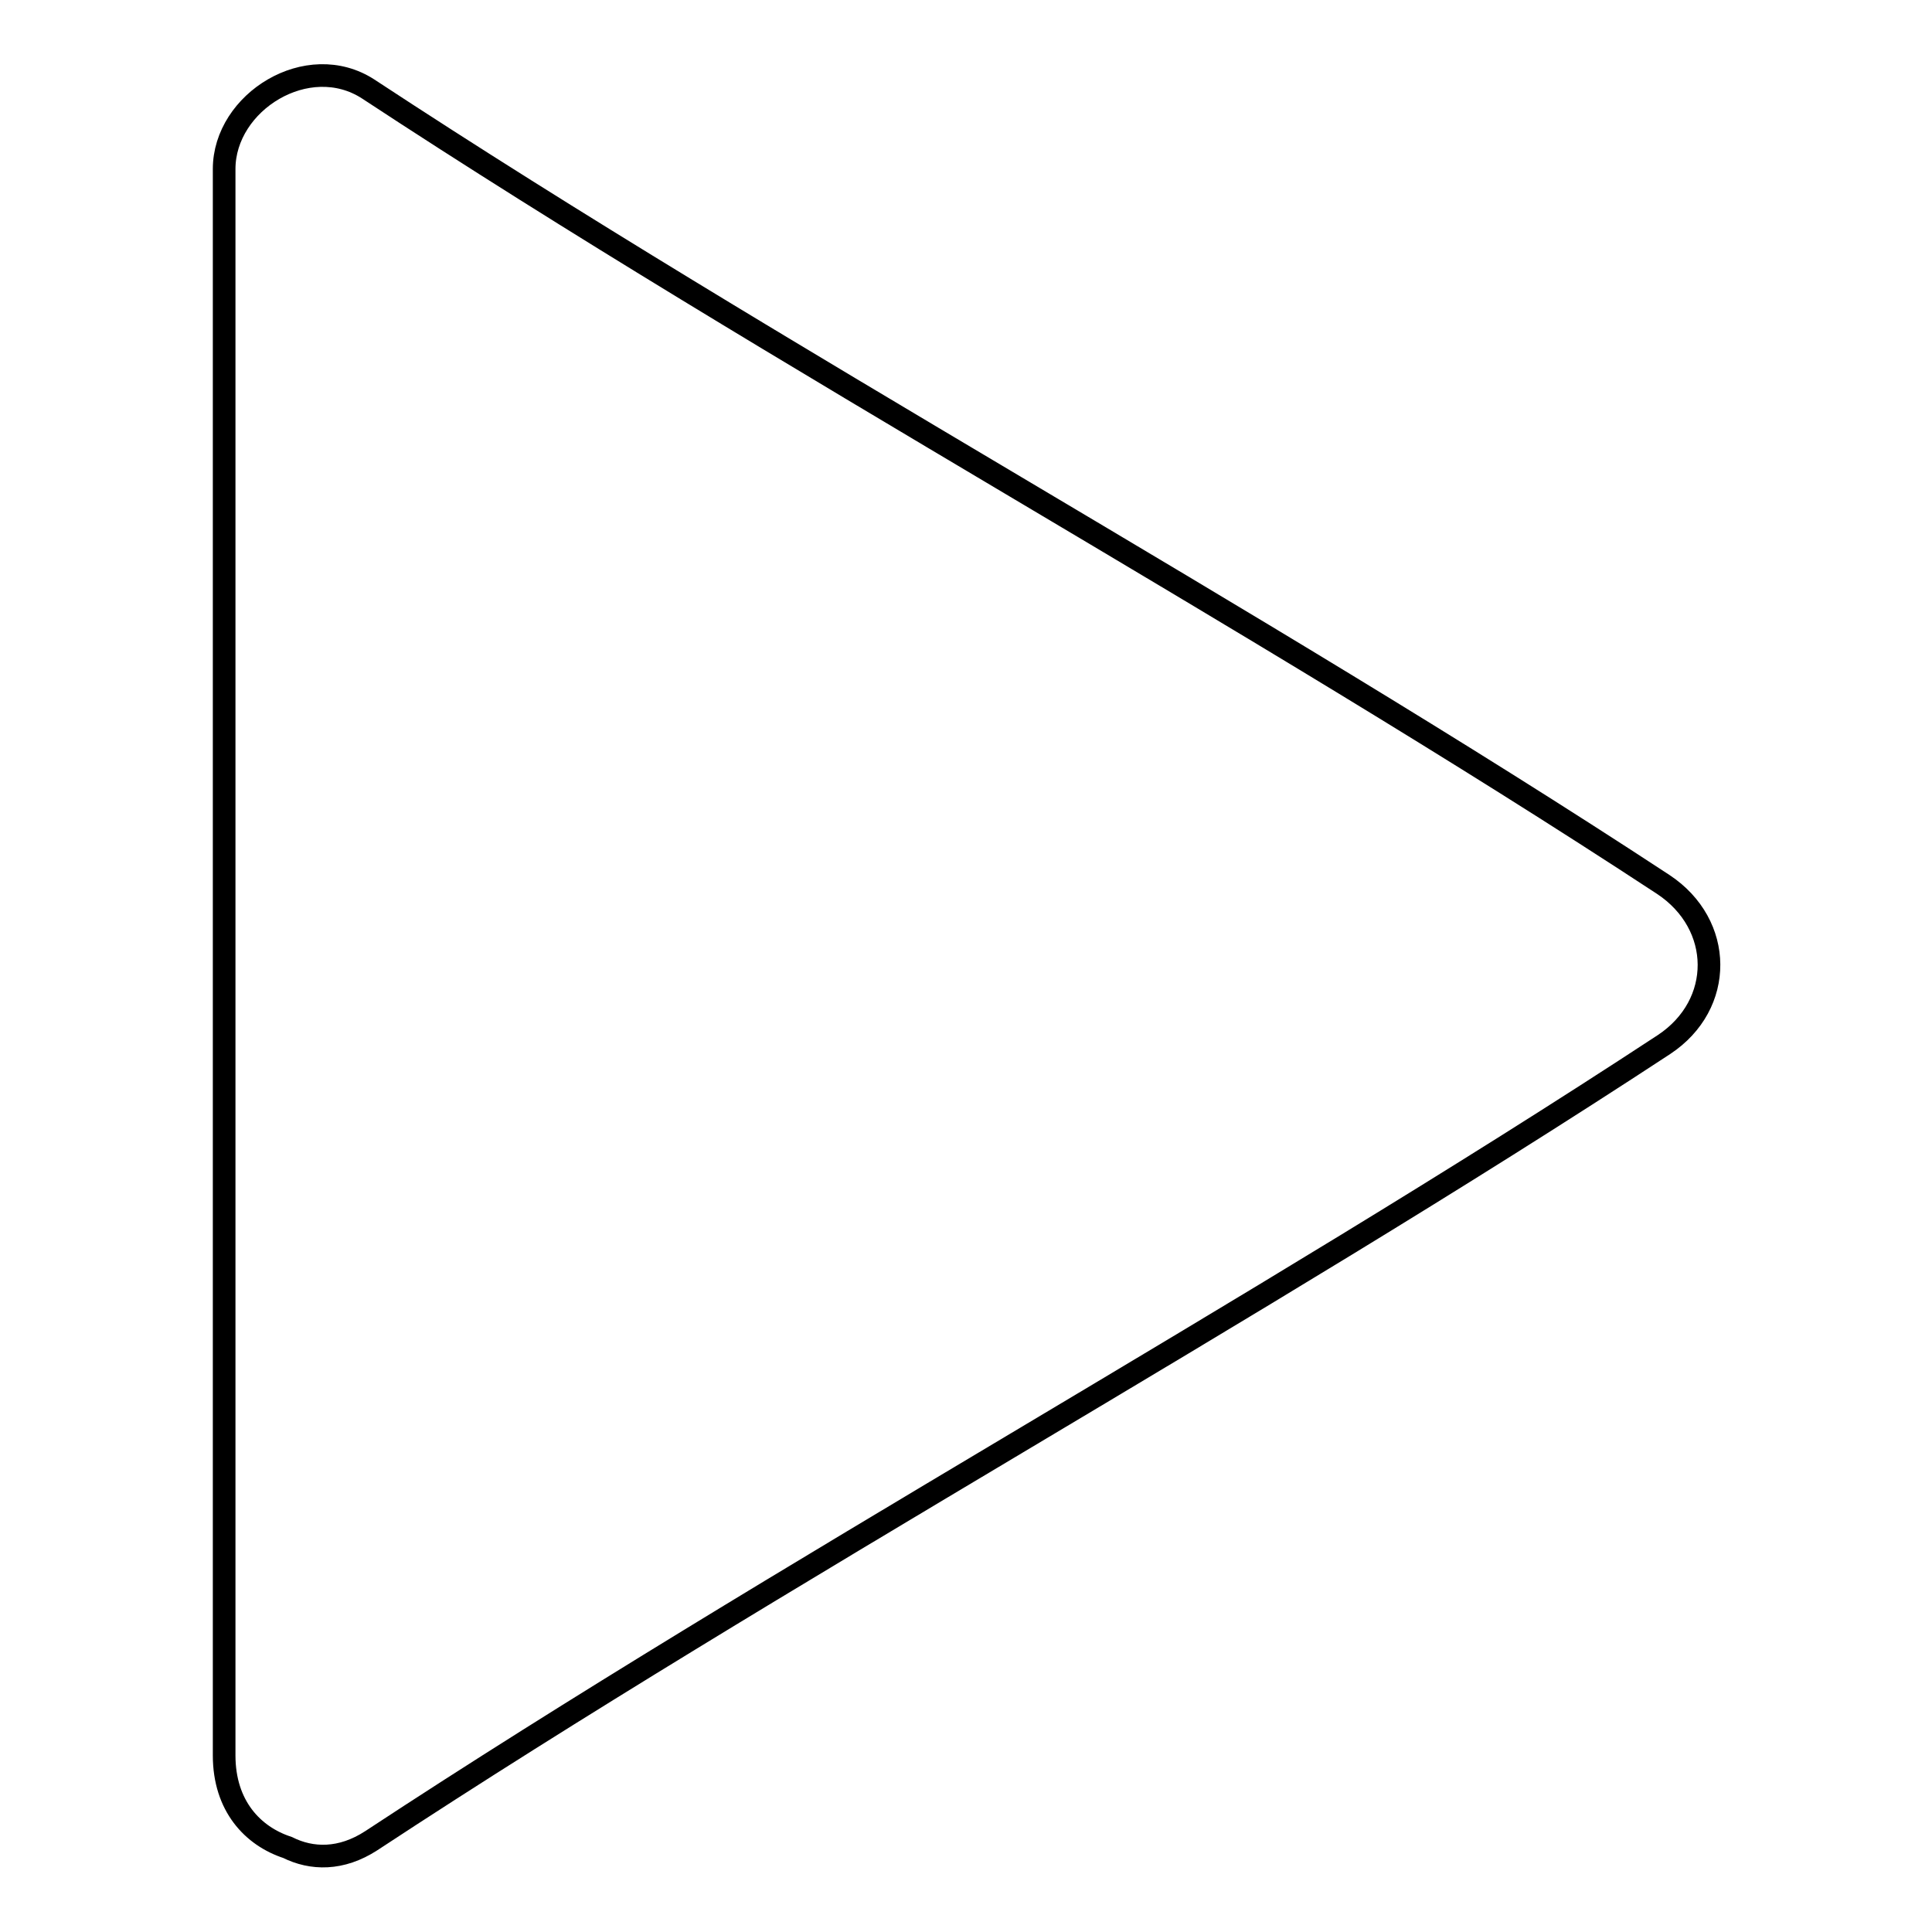 <?xml version="1.0" encoding="utf-8"?>
<!-- Svg Vector Icons : http://www.onlinewebfonts.com/icon -->
<!DOCTYPE svg PUBLIC "-//W3C//DTD SVG 1.1//EN" "http://www.w3.org/Graphics/SVG/1.1/DTD/svg11.dtd">
<svg version="1.1" xmlns="http://www.w3.org/2000/svg" xmlns:xlink="http://www.w3.org/1999/xlink" x="0px" y="0px" viewBox="0 0 256 256" enable-background="new 0 0 256 256" xml:space="preserve">
<g> <path stroke-width="3" fill-opacity="0" stroke="#000000"  d="M29.7,22.4c0-8.9,11.1-15.8,19.1-10.6c54.6,35.9,116.9,69.5,171.6,105.4c8,5.3,8.1,15.9,0.1,21.2 C165.8,174.3,103.8,208,49.2,243.9c-4,2.6-7.9,2.5-11.1,0.9c-4.6-1.5-8.4-5.5-8.4-12.2V22.4z"/></g>
</svg>